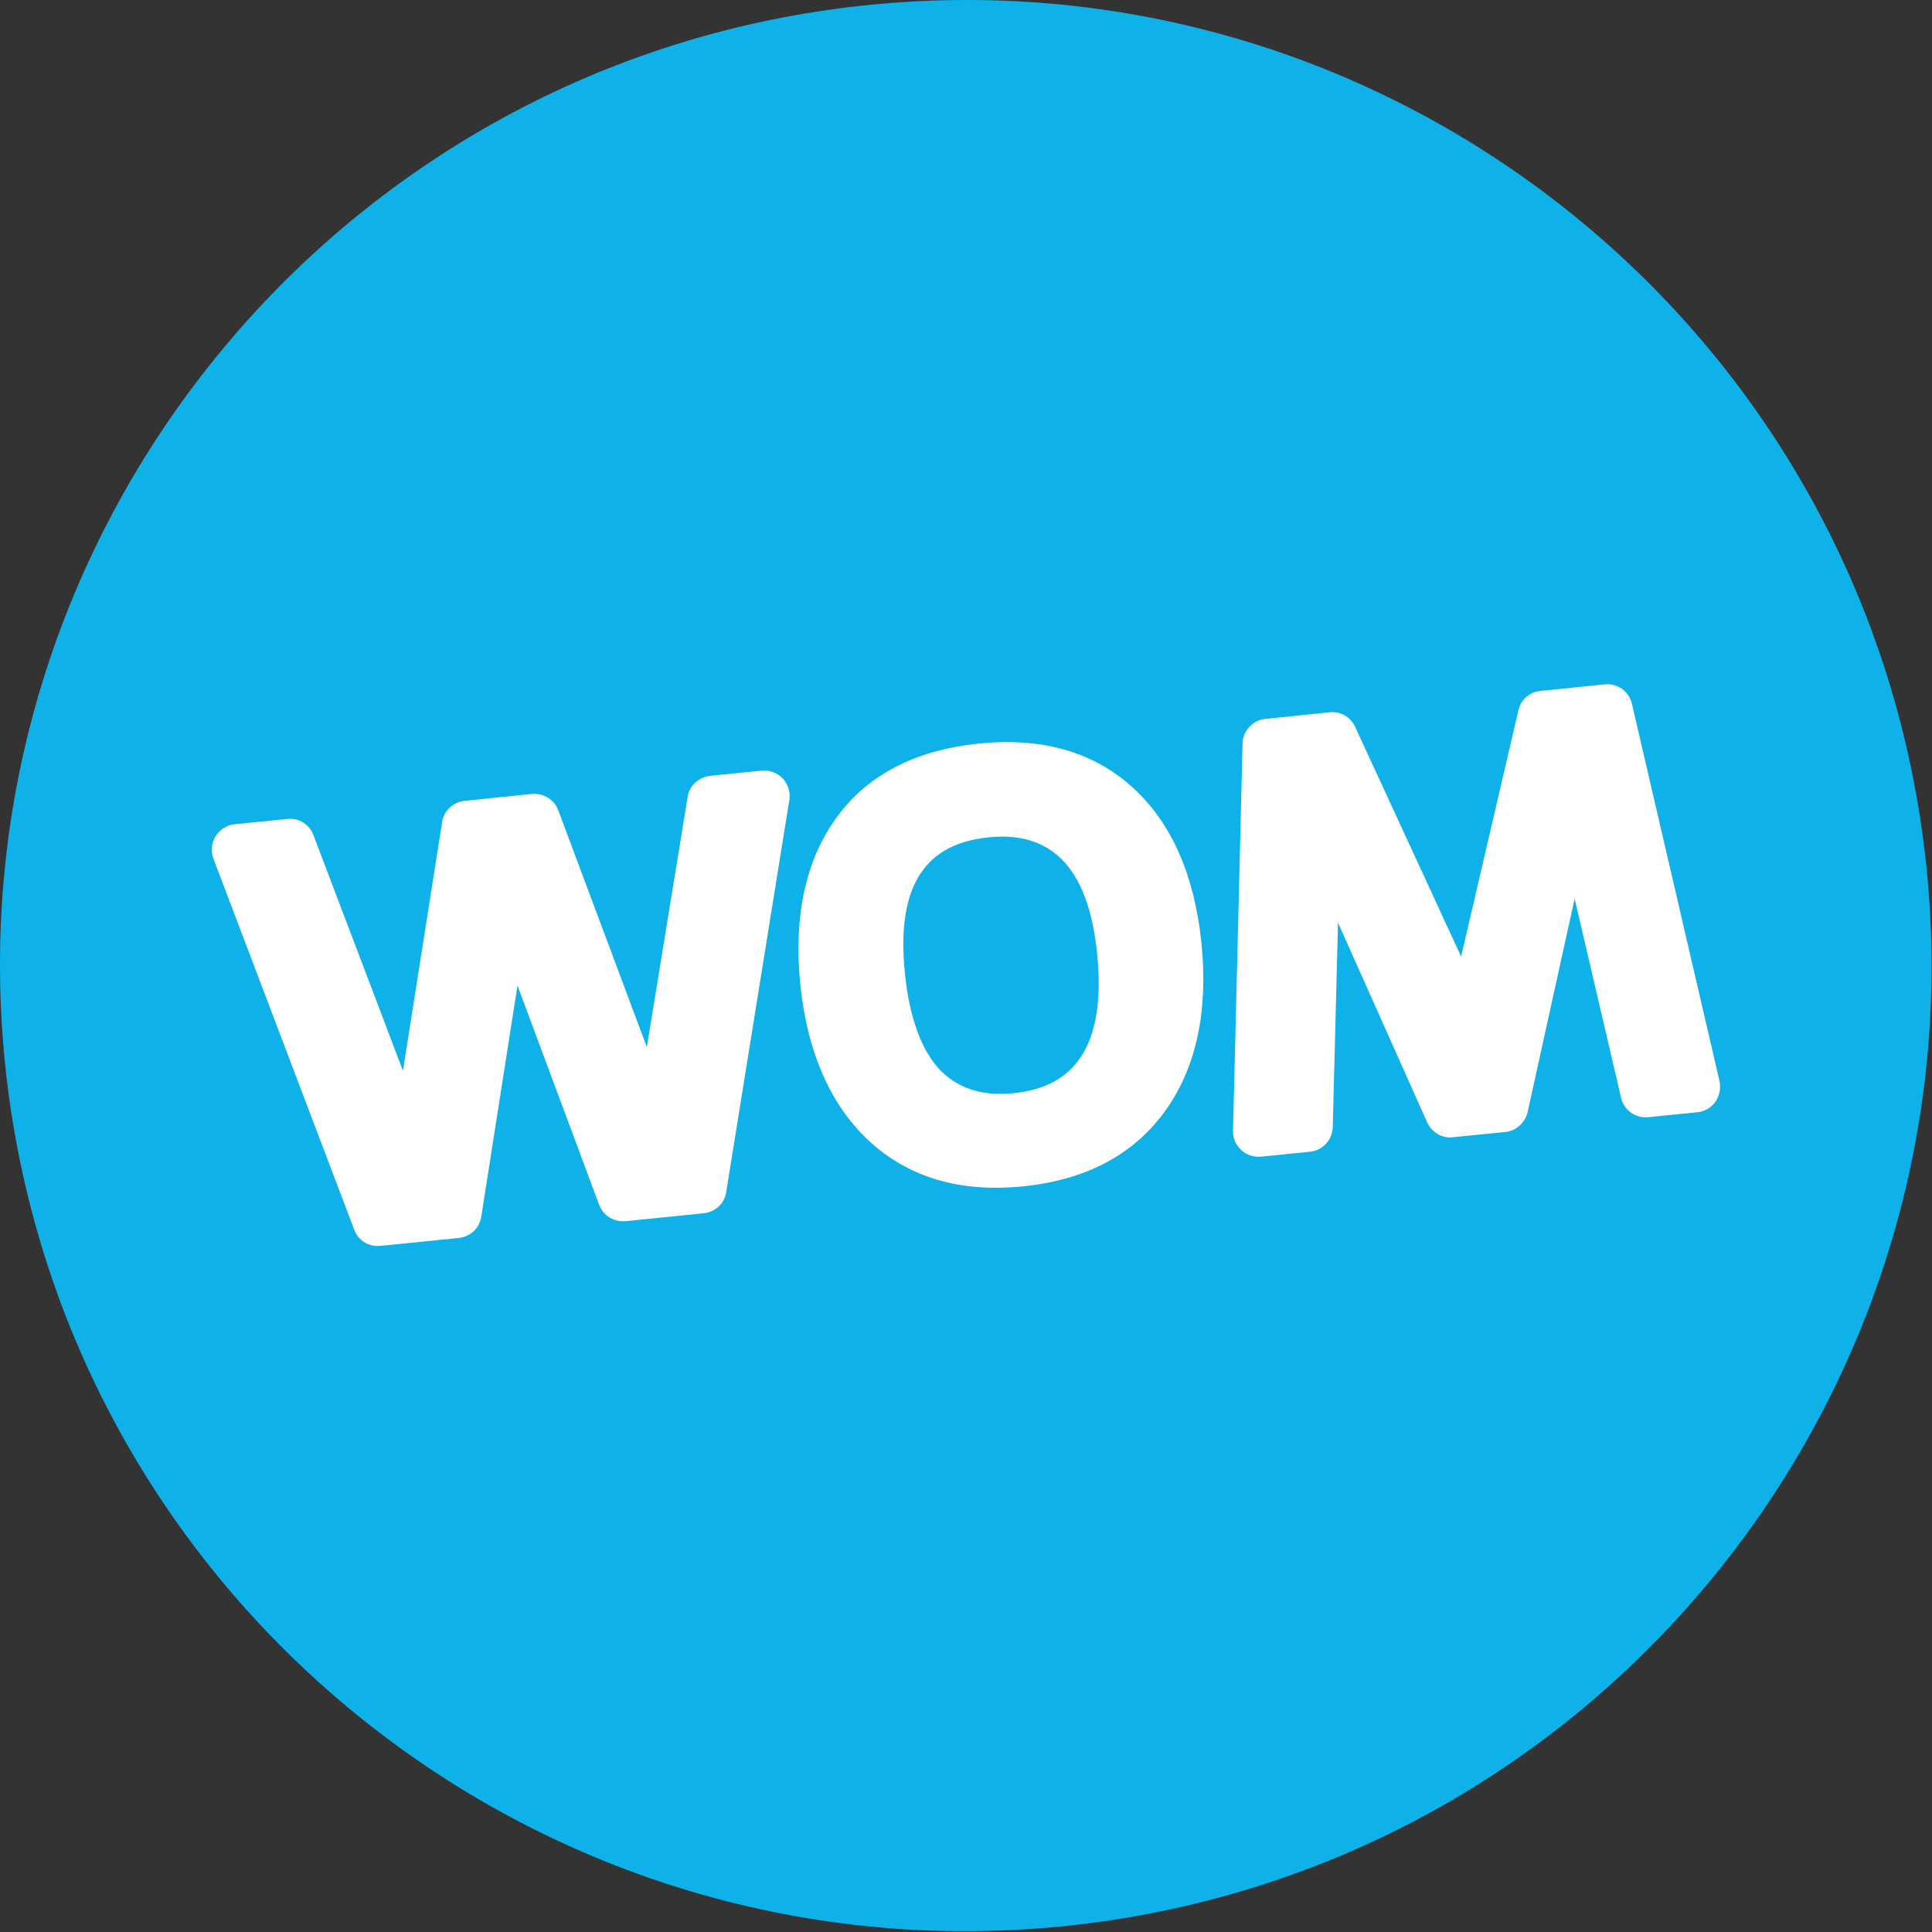 <?xml version="1.0" encoding="UTF-8"?>
<svg width="60px" height="60px" viewBox="0 0 60 60" version="1.1" xmlns="http://www.w3.org/2000/svg" xmlns:xlink="http://www.w3.org/1999/xlink">
    <rect x="0" y="0" width="60" height="60" fill="#333333" stroke="none"/>
    <title>Logo</title>
    <g id="Mobile" stroke="none" stroke-width="1" fill="none" fill-rule="evenodd">
        <g id="Home" transform="translate(-20, -20)">
            <g id="Logo" transform="translate(20, 20)">
                <path d="M59.829,26.947 C61.506,43.424 49.516,58.143 33.039,59.819 C16.552,61.495 1.843,49.495 0.156,33.029 C-1.52,16.552 10.48,1.833 26.957,0.156 C43.434,-1.52 58.143,10.47 59.829,26.947" id="Path" fill="#0FB2E8"></path>
                <path d="M23.655,23.932 C23.901,23.911 24.146,24.003 24.31,24.177 C24.473,24.361 24.555,24.606 24.514,24.841 L24.514,24.841 L22.552,37.025 C22.5,37.373 22.214,37.639 21.856,37.679 L21.856,37.679 L19.424,37.925 C19.066,37.955 18.729,37.751 18.606,37.414 L18.606,37.414 L16.071,30.606 L14.947,37.782 C14.896,38.139 14.609,38.405 14.252,38.446 L14.252,38.446 L11.819,38.691 C11.461,38.732 11.124,38.528 11.001,38.19 L11.001,38.19 L6.626,26.661 C6.545,26.436 6.565,26.17 6.698,25.966 C6.831,25.761 7.046,25.618 7.291,25.598 L7.291,25.598 L8.916,25.434 C9.274,25.393 9.611,25.598 9.734,25.935 L9.734,25.935 L12.514,33.254 L13.73,25.536 C13.781,25.179 14.068,24.913 14.425,24.872 L14.425,24.872 L16.521,24.657 C16.879,24.627 17.216,24.831 17.339,25.168 L17.339,25.168 L20.088,32.518 L21.356,24.749 C21.407,24.402 21.693,24.136 22.051,24.095 L22.051,24.095 Z M30.391,23.093 C32.374,22.889 33.989,23.359 35.206,24.483 C36.391,25.577 37.097,27.192 37.311,29.277 C37.526,31.383 37.158,33.131 36.207,34.47 C35.236,35.84 33.754,36.637 31.792,36.841 C29.819,37.046 28.204,36.565 26.977,35.42 C25.782,34.306 25.066,32.661 24.851,30.545 C24.647,28.46 25.015,26.732 25.955,25.424 C26.916,24.075 28.408,23.298 30.391,23.093 Z M49.833,21.254 C50.231,21.213 50.589,21.468 50.681,21.857 L50.681,21.857 L53.4,33.57 C53.451,33.795 53.4,34.02 53.277,34.214 C53.144,34.398 52.94,34.521 52.715,34.541 L52.715,34.541 L51.192,34.695 C50.793,34.736 50.436,34.48 50.344,34.092 L50.344,34.092 L48.902,27.908 L47.441,34.541 C47.359,34.868 47.083,35.124 46.746,35.155 L46.746,35.155 L45.121,35.318 C44.783,35.359 44.466,35.165 44.323,34.858 L44.323,34.858 L41.553,28.654 L41.39,35.001 C41.379,35.4 41.083,35.727 40.684,35.768 L40.684,35.768 L39.161,35.921 C38.937,35.942 38.712,35.87 38.548,35.717 C38.374,35.553 38.282,35.339 38.293,35.114 L38.293,35.114 L38.589,23.093 C38.599,22.695 38.896,22.368 39.294,22.327 L39.294,22.327 L41.287,22.122 C41.625,22.081 41.942,22.265 42.085,22.572 L42.085,22.572 L45.376,29.707 L47.155,22.061 C47.226,21.734 47.502,21.489 47.839,21.458 L47.839,21.458 Z M32.967,26.681 C32.405,26.129 31.659,25.904 30.688,26.006 C29.717,26.109 29.032,26.466 28.592,27.121 C28.132,27.805 27.959,28.848 28.102,30.218 C28.245,31.628 28.623,32.64 29.216,33.254 C29.788,33.816 30.524,34.051 31.495,33.949 C32.456,33.846 33.141,33.478 33.58,32.804 L33.58,32.804 L33.677,32.643 C34.072,31.924 34.204,30.915 34.071,29.615 C33.938,28.255 33.56,27.264 32.967,26.681 Z" id="Combined-Shape" fill="#FFFFFF" fill-rule="nonzero"></path>
            </g>
        </g>
    </g>
</svg>
